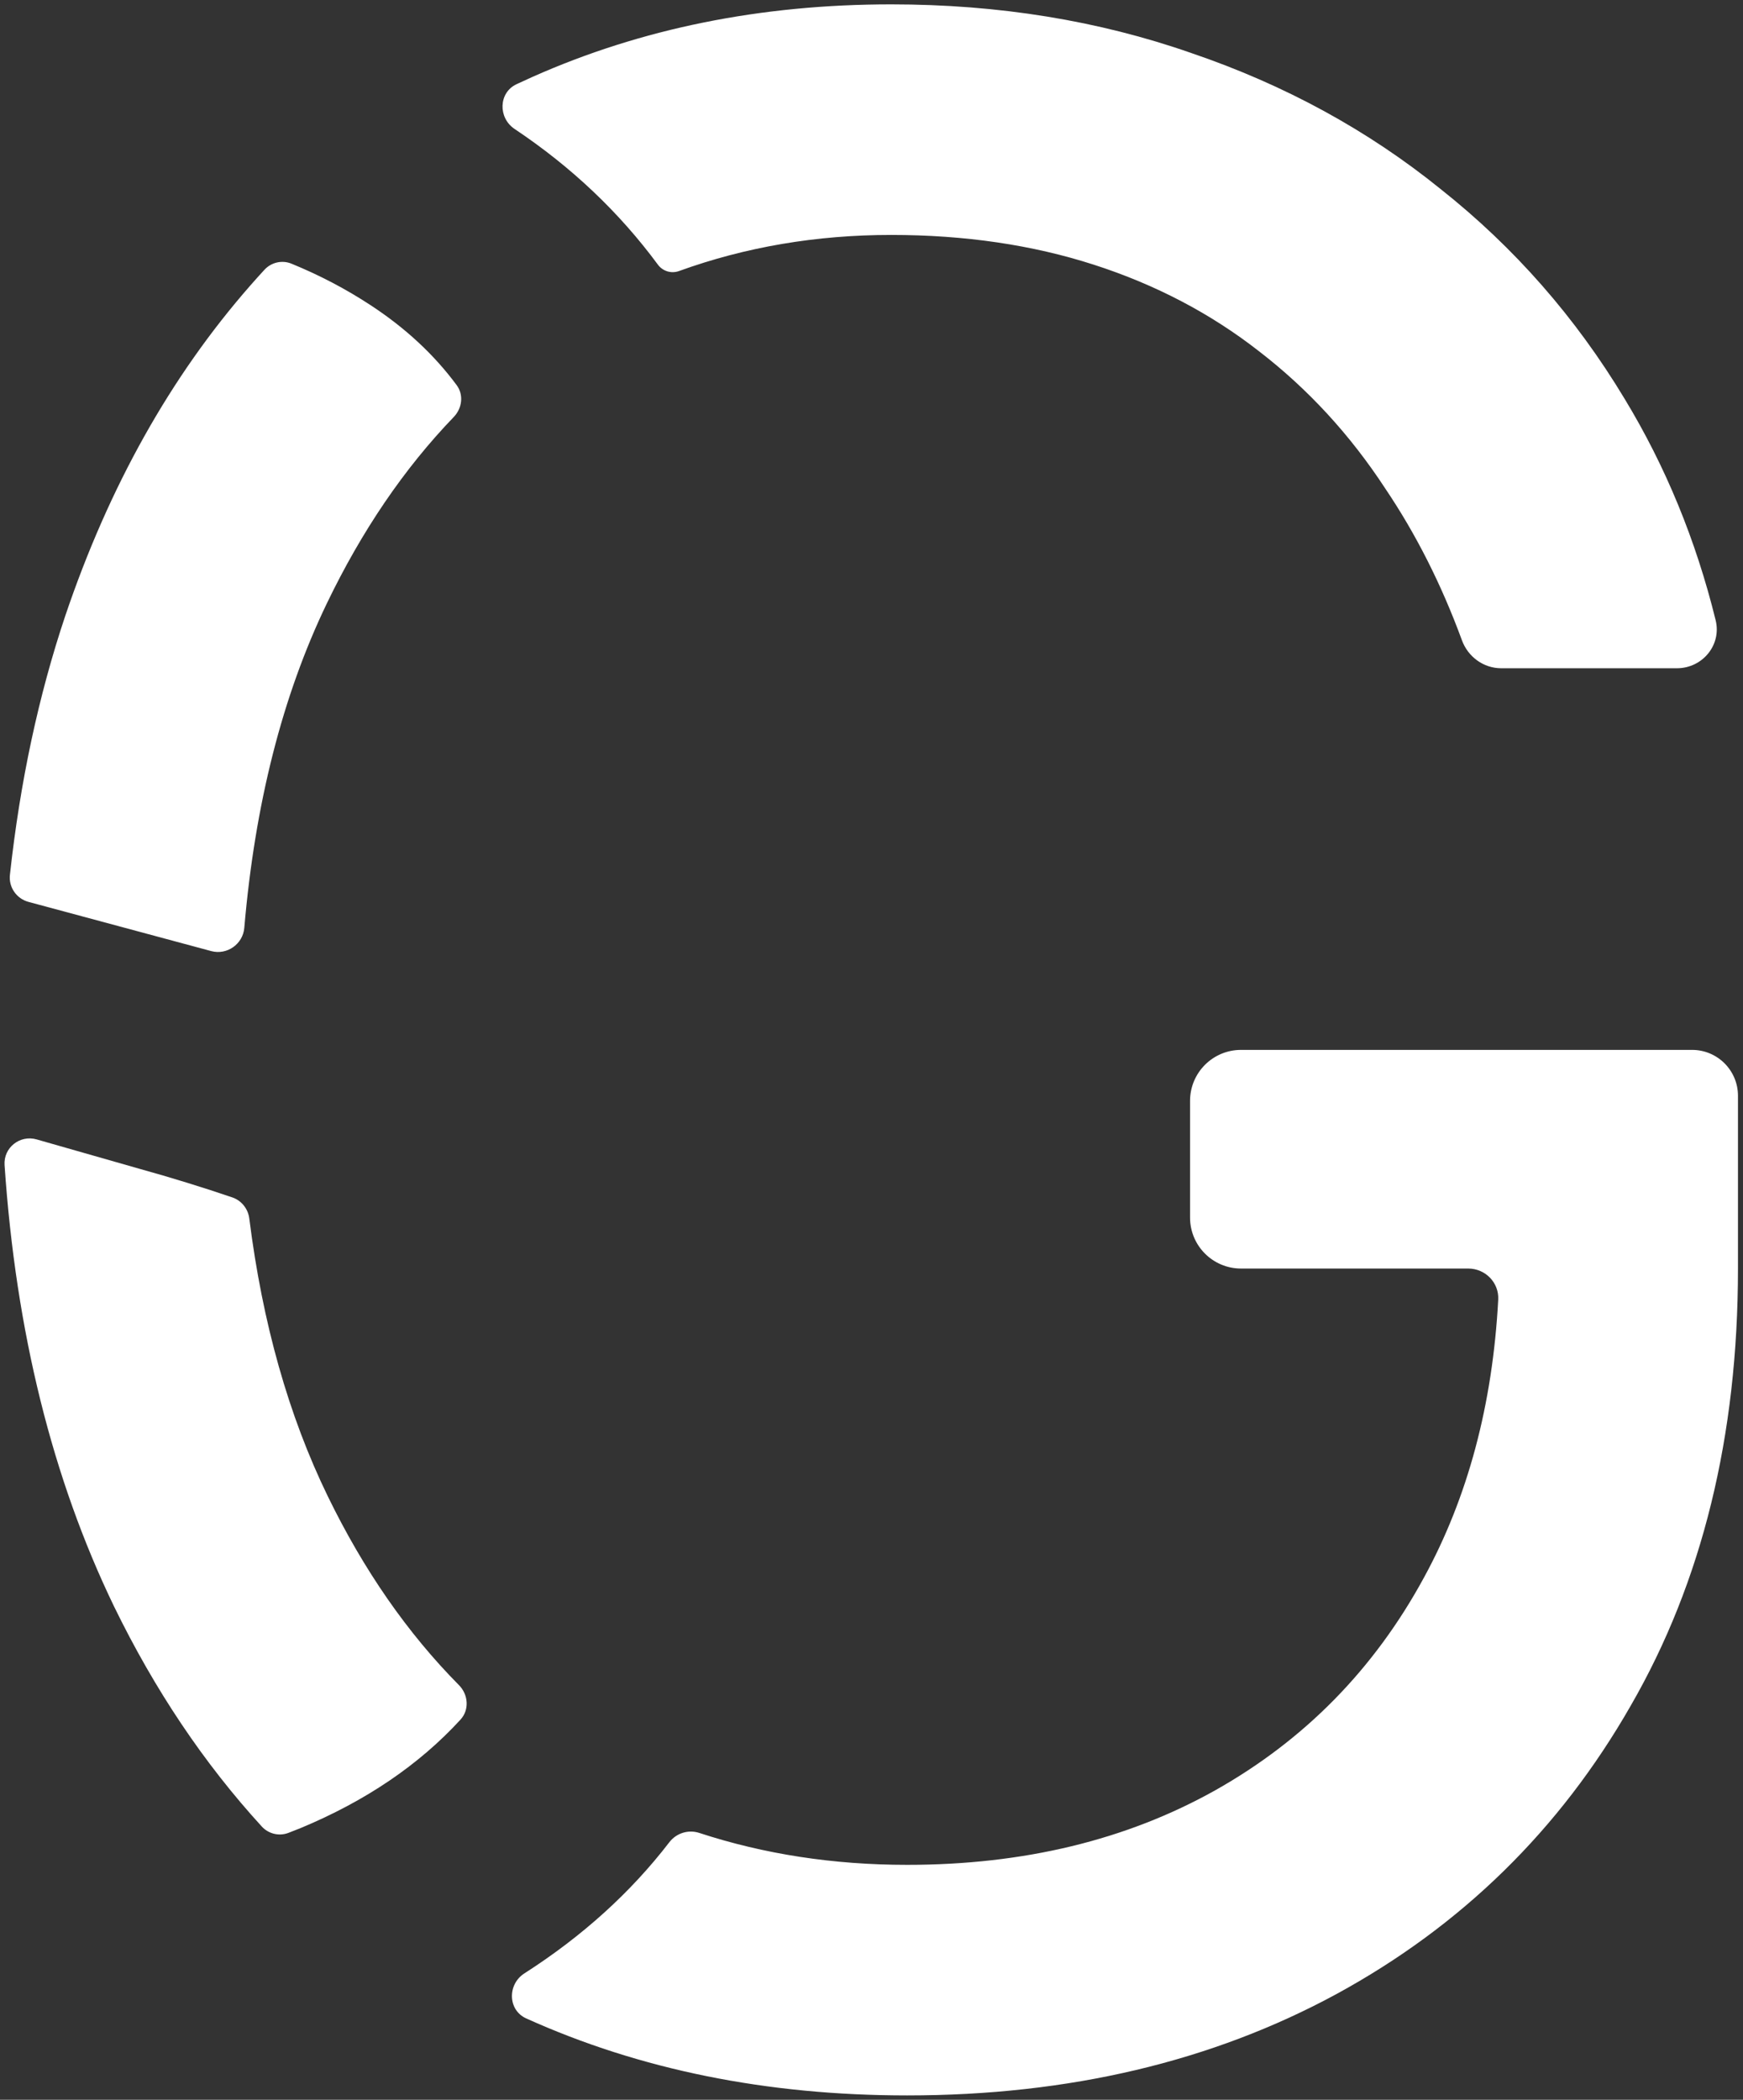 <svg width="342" height="412" viewBox="0 0 342 412" fill="none" xmlns="http://www.w3.org/2000/svg">
<rect x="0" y="0" width="342" height="412" fill="#333333" stroke="none"/>
<path fill-rule="evenodd" clip-rule="evenodd" d="M129.103 51.948C130.052 53.22 131.726 53.726 133.219 53.186C146.273 48.46 160.158 46.097 174.871 46.097C189.302 46.097 202.562 48.047 214.652 51.947C226.742 55.847 237.532 61.502 247.023 68.912C256.643 76.322 264.898 85.293 271.788 95.823C277.817 104.754 282.838 114.691 286.854 125.636C288.046 128.885 291.095 131.118 294.556 131.118H329.031C334.041 131.118 337.831 126.559 336.633 121.694C332.77 105.996 326.82 91.522 318.784 78.272C309.164 62.282 297.139 48.567 282.708 37.127C268.408 25.556 252.093 16.651 233.762 10.411C215.562 4.041 195.932 0.856 174.871 0.856C149.261 0.856 125.795 5.601 104.475 15.091C103.426 15.558 102.384 16.035 101.348 16.522C97.8 18.192 97.71 23.126 100.971 25.305C112.115 32.75 121.492 41.631 129.103 51.948V51.948ZM5.593 176.961C3.24 176.328 1.681 174.089 1.945 171.666C3.929 153.467 7.555 136.506 12.823 120.783C21.403 95.433 33.493 73.852 49.094 56.042C50.013 54.992 50.942 53.957 51.882 52.937C53.231 51.47 55.342 50.98 57.186 51.734C62.703 53.991 67.897 56.717 72.766 59.913C79.584 64.387 85.198 69.607 89.606 75.571C91.016 77.479 90.681 80.105 89.036 81.814C79.294 91.934 70.986 104.143 64.109 118.443C55.412 136.529 50.021 157.732 47.935 182.054C47.662 185.243 44.559 187.433 41.464 186.618C41.407 186.603 41.351 186.588 41.295 186.573L5.593 176.961ZM7.188 223.563C3.902 222.624 0.664 225.187 0.896 228.597C3.115 261.28 10.276 290.148 22.378 315.202C30.369 331.599 40.03 345.991 51.362 358.378C52.685 359.824 54.75 360.329 56.583 359.633C57.385 359.328 58.182 359.014 58.973 358.692C71.755 353.376 82.216 346.281 90.355 337.408C92.127 335.475 91.898 332.502 90.052 330.638C79.945 320.431 71.363 308.07 64.304 293.557C56.629 277.774 51.499 259.618 48.915 239.087C48.676 237.184 47.396 235.562 45.581 234.943C39.686 232.935 33.595 231.058 27.308 229.312L7.188 223.563ZM137.2 359.637C135.064 358.937 132.711 359.673 131.341 361.455C123.747 371.333 114.265 379.914 102.896 387.196C99.535 389.349 99.617 394.396 103.255 396.038C125.571 406.109 150.483 411.144 177.991 411.144C209.712 411.144 237.792 404.514 262.233 391.254C286.803 377.863 306.044 359.013 319.954 334.702C333.994 310.392 341.014 281.791 341.014 248.901V215C341.014 210.029 336.985 206 332.014 206L243.504 206C237.982 206 233.504 210.477 233.504 216L233.504 238.901C233.504 244.424 237.982 248.901 243.504 248.901L288.081 248.901C291.435 248.901 294.15 251.654 293.971 255.004C292.869 275.607 288.01 293.788 279.393 309.547C269.643 327.487 255.993 341.398 238.442 351.278C221.022 361.028 200.872 365.903 177.991 365.903C163.55 365.903 149.953 363.814 137.2 359.637Z" fill="white"/>
</svg>
